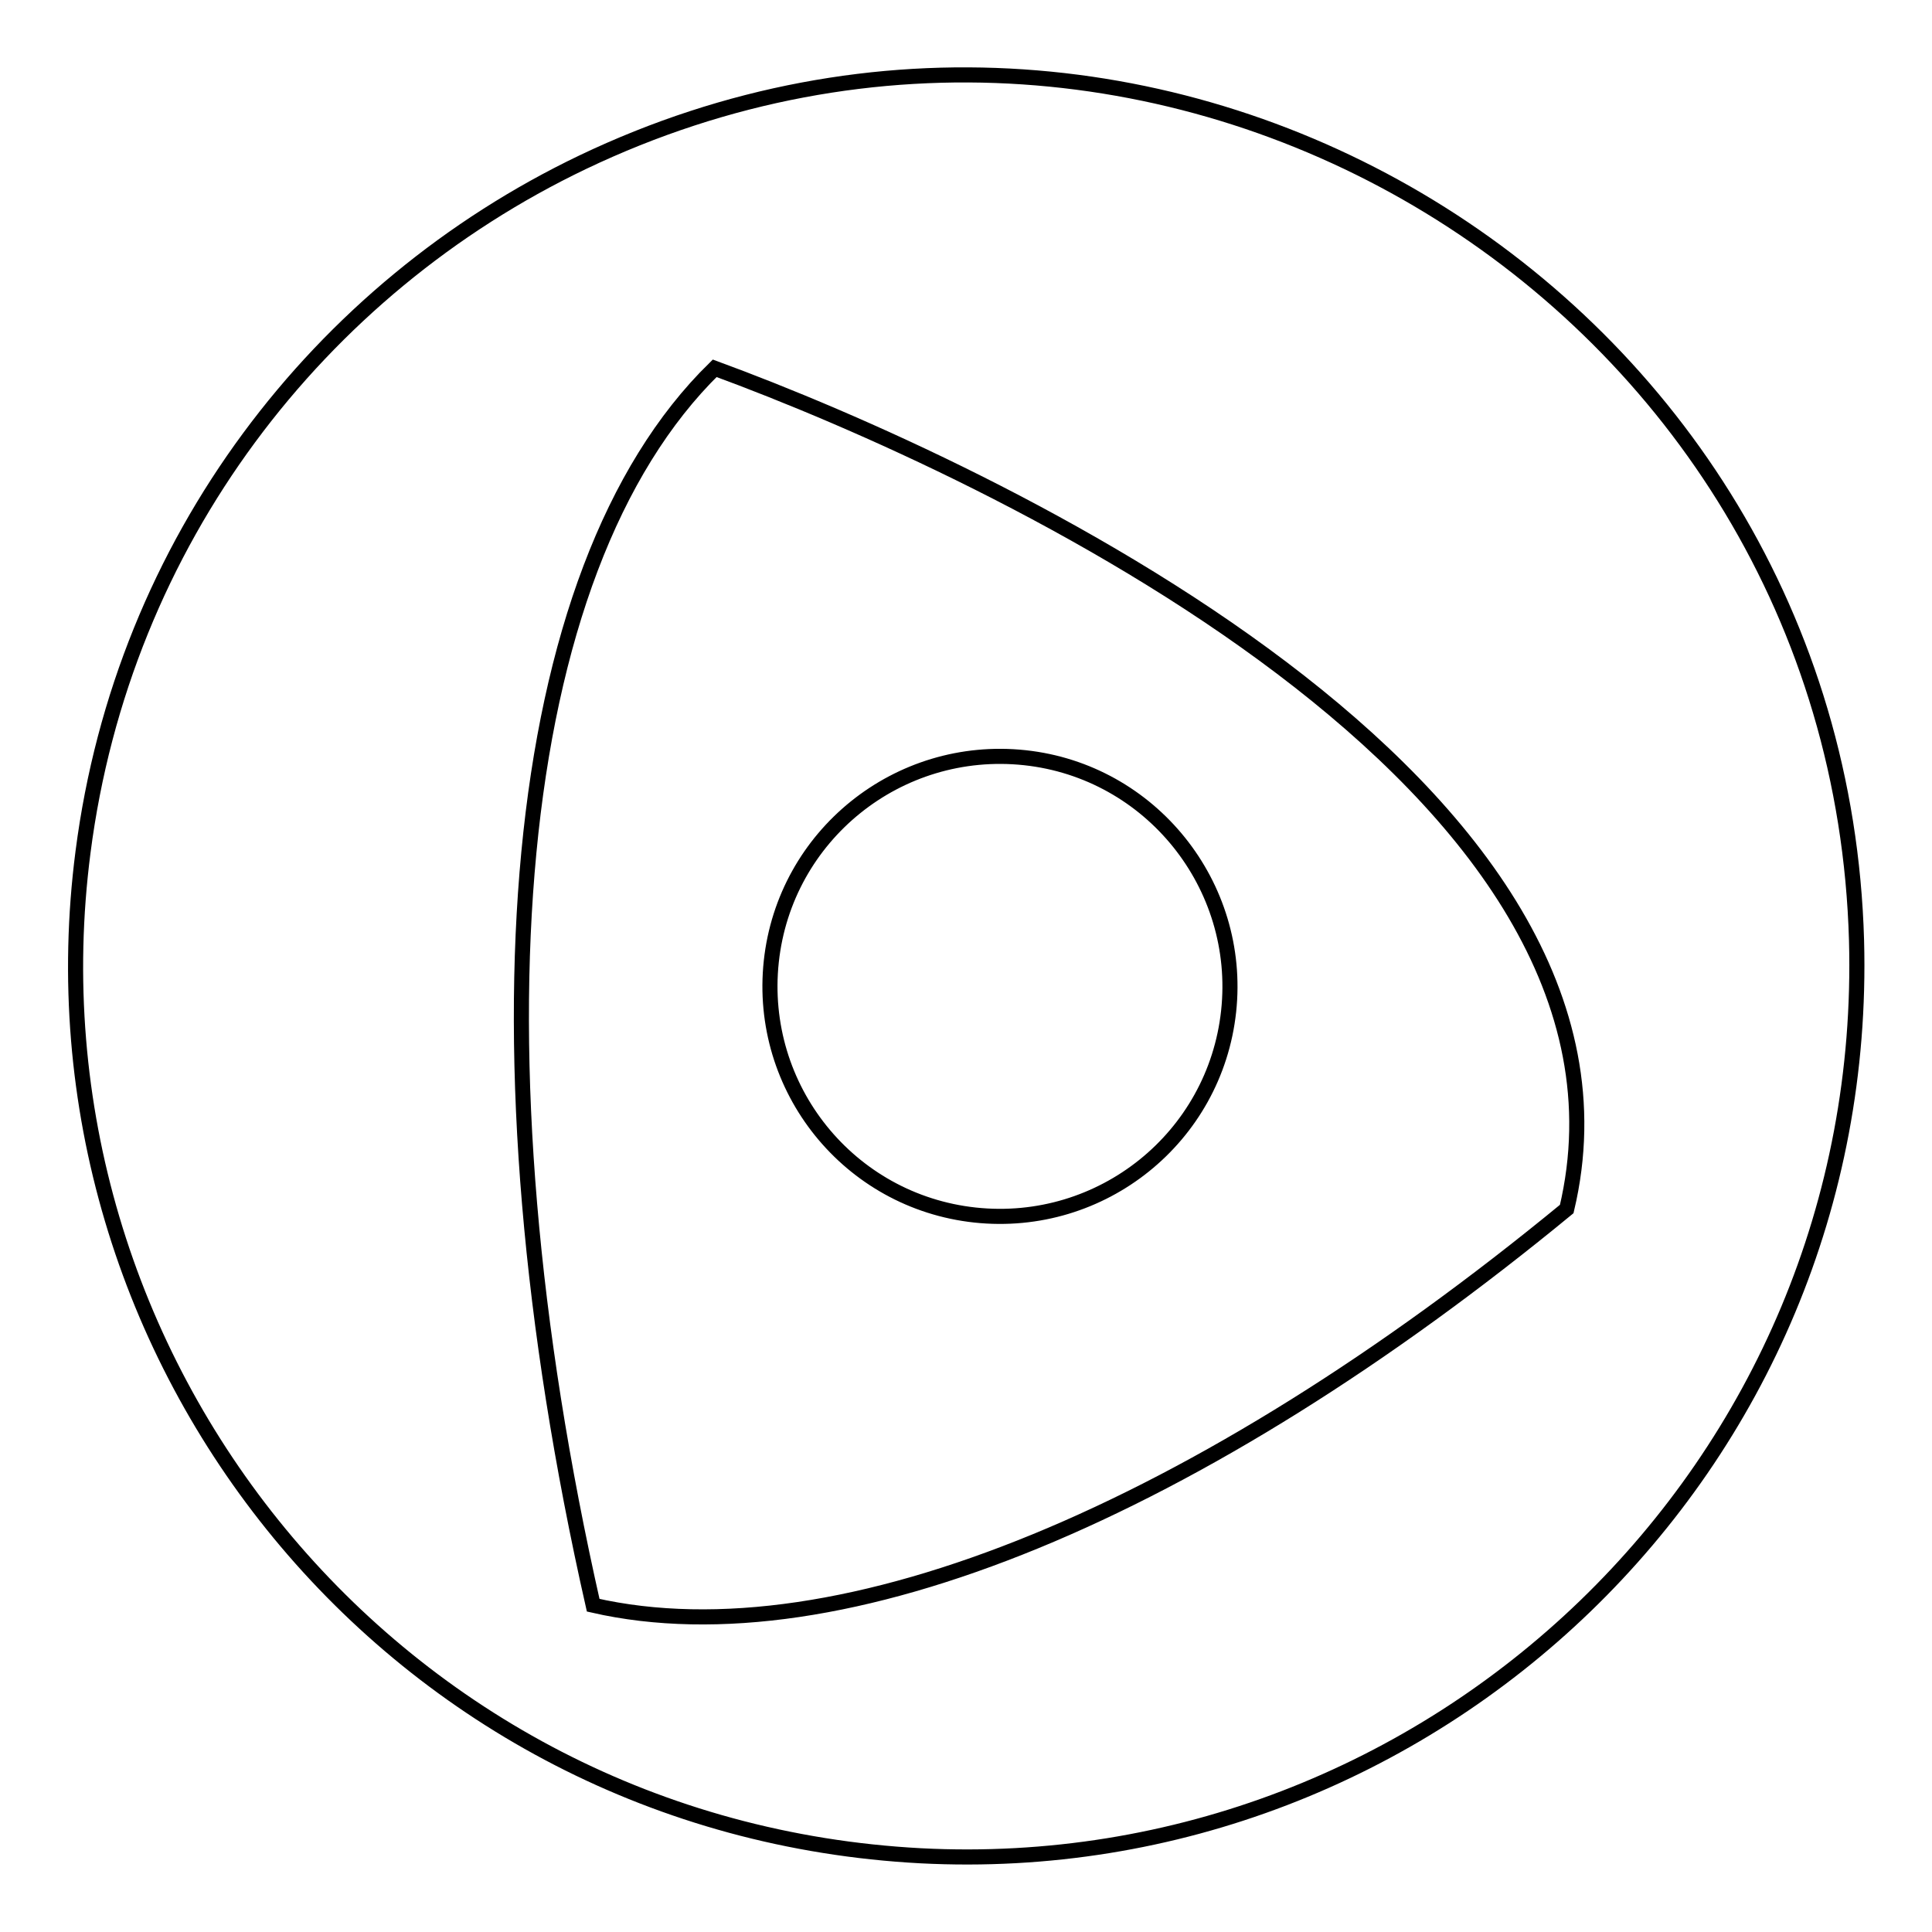 <?xml version="1.0" encoding="utf-8"?>
<!-- Svg Vector Icons : http://www.onlinewebfonts.com/icon -->
<!DOCTYPE svg PUBLIC "-//W3C//DTD SVG 1.1//EN" "http://www.w3.org/Graphics/SVG/1.1/DTD/svg11.dtd">
<svg version="1.1" xmlns="http://www.w3.org/2000/svg" xmlns:xlink="http://www.w3.org/1999/xlink" x="0px" y="0px" viewBox="0 0 256 256" enable-background="new 0 0 256 256" xml:space="preserve">
<g> <path stroke-width="2" fill-opacity="0" stroke="#000000"  d="M162.8,134c-1.8,16.7-16.8,28.8-33.6,27c-16.7-1.8-28.8-16.8-27-33.6c1.8-16.7,16.8-28.8,33.6-27 C152.5,102.2,164.6,117.3,162.8,134L162.8,134z M122,245.9C52.2,242.2,2.3,180.1,11,112.9c5.3-41.2,31.3-74.7,66.2-91.4 C153.8-15.1,243.6,39.4,246,124.6C247.9,194.6,189.6,249.4,122,245.9z M207.6,160.2c13.3-56.1-76.4-98-112.9-111.4 c-27.4,26.8-32.9,89.7-16.1,163.9C111.4,220.2,159.1,200.1,207.6,160.2z"/></g>
</svg>